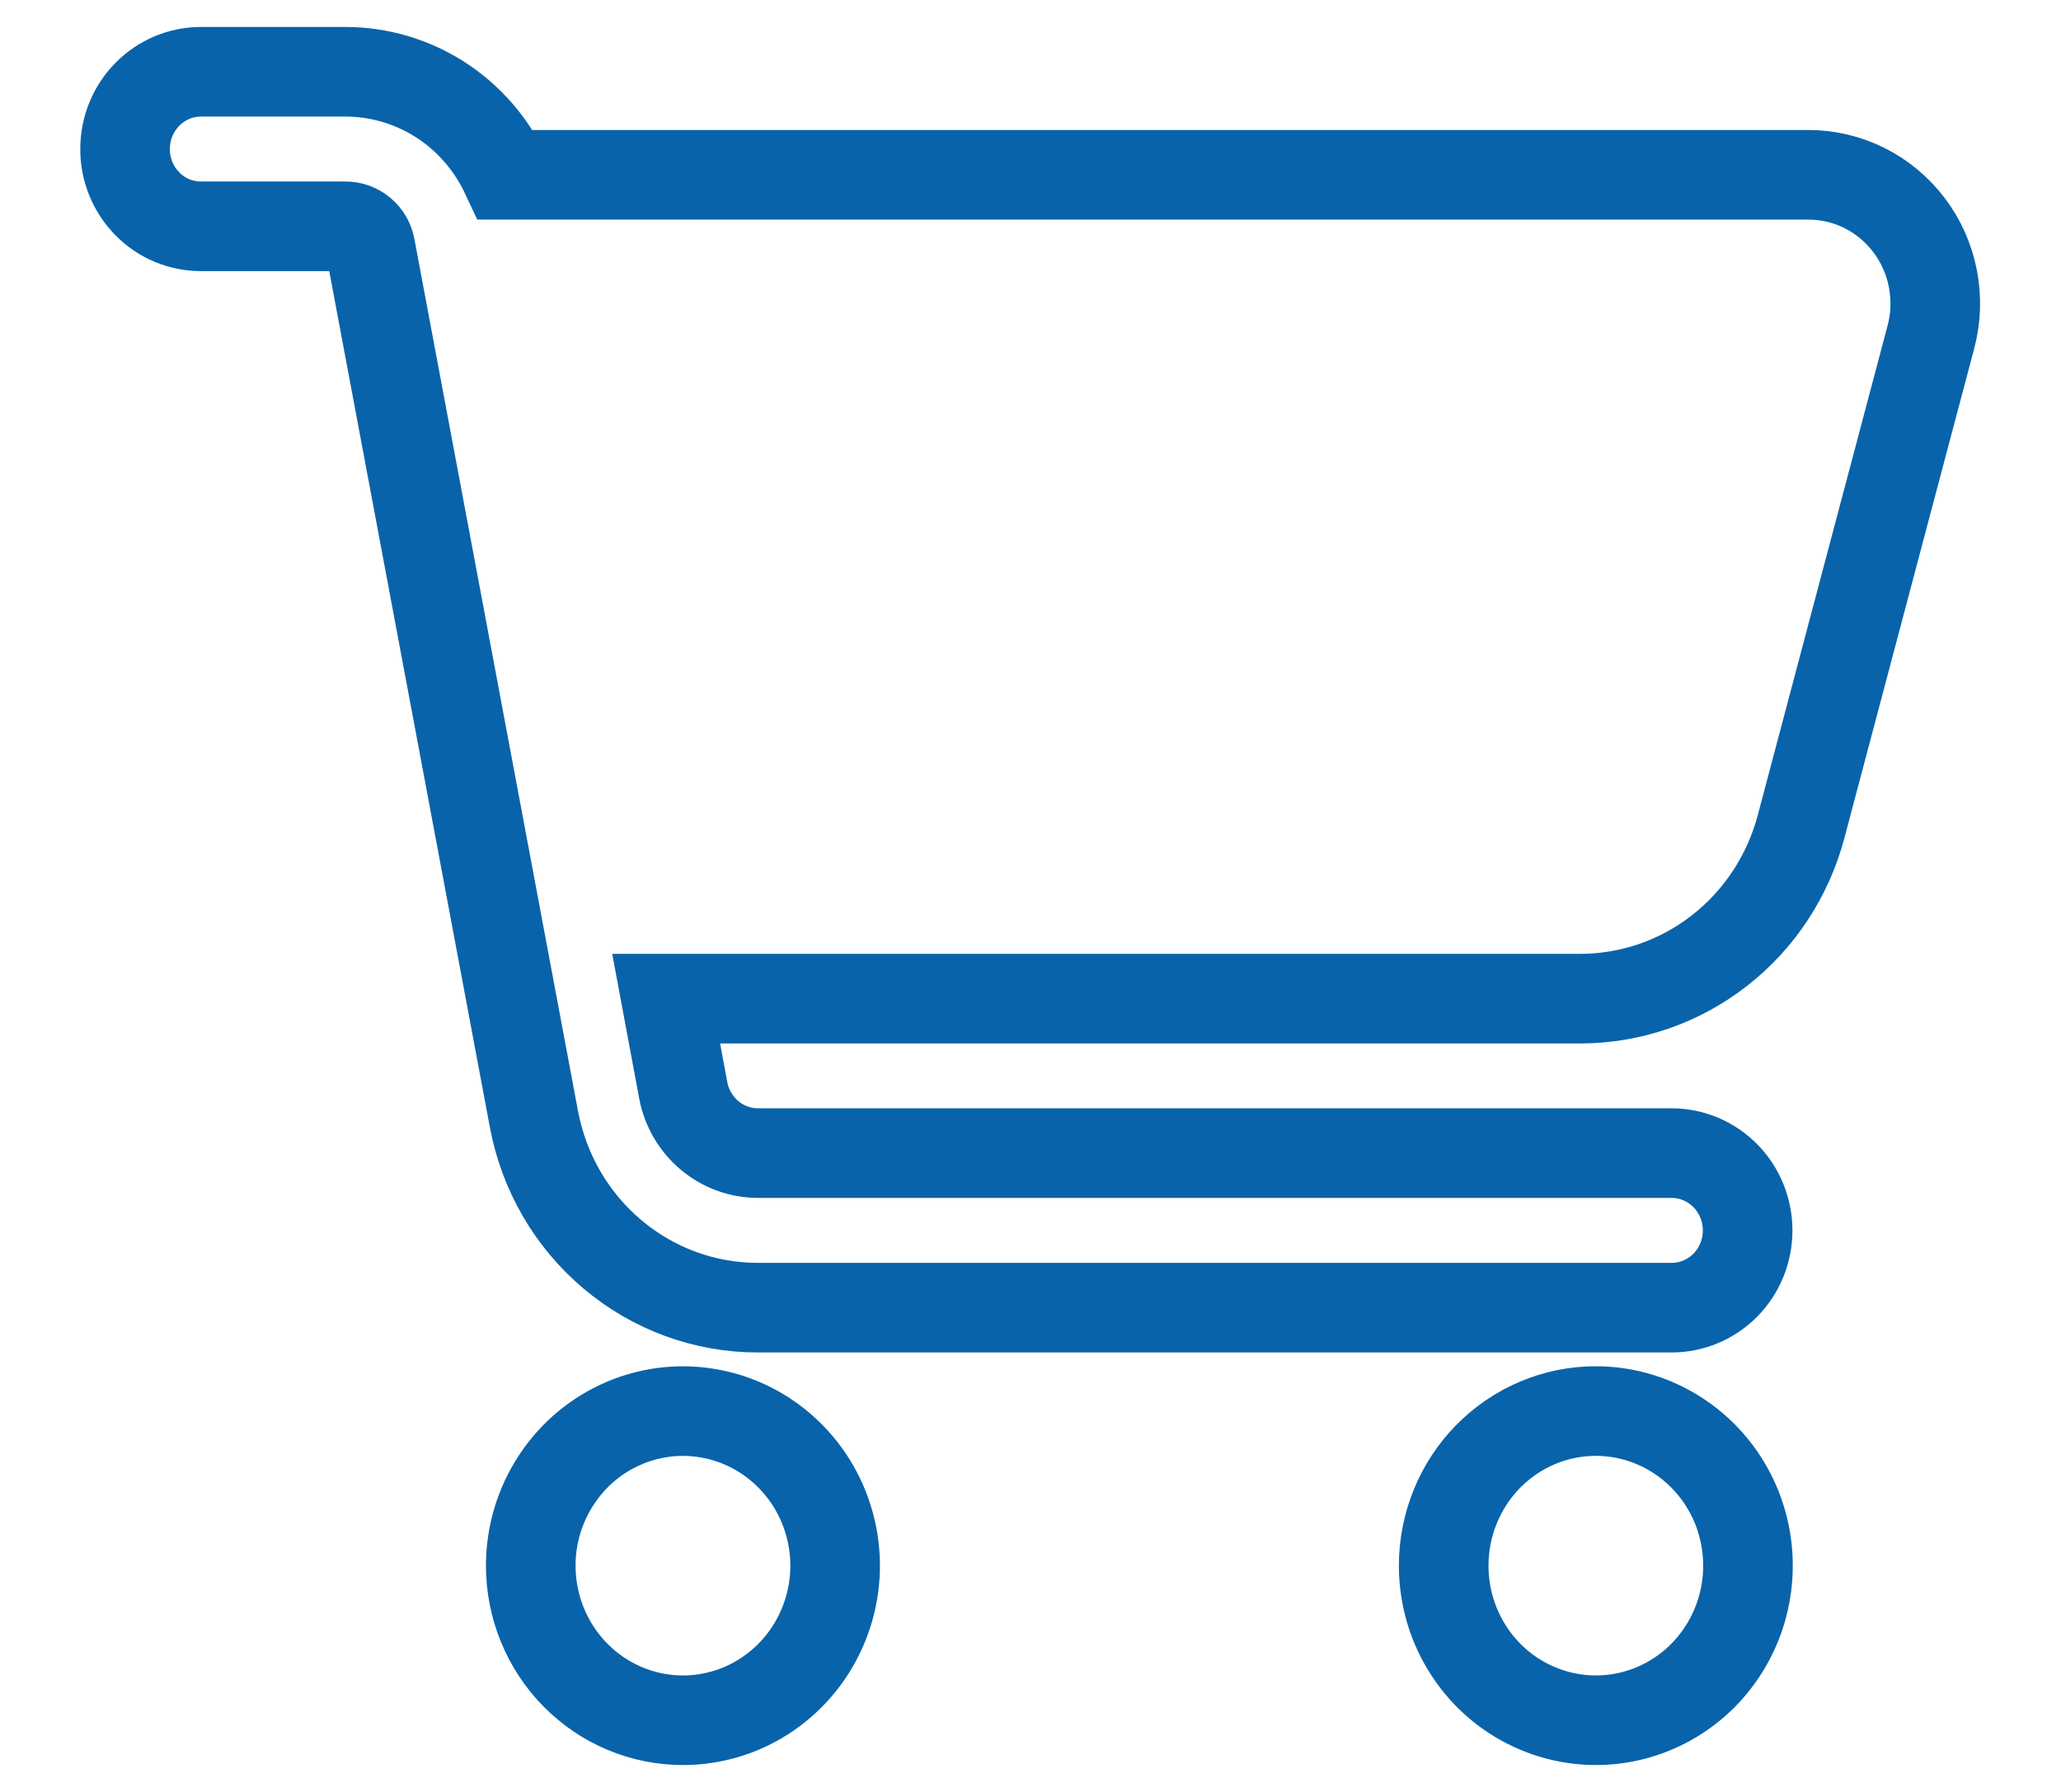 <svg width="23" height="20" viewBox="0 0 23 20" fill="none" xmlns="http://www.w3.org/2000/svg">
<path d="M1.396 1.663C1.396 1.55 1.417 1.438 1.46 1.333C1.503 1.228 1.565 1.133 1.644 1.053C1.723 0.973 1.816 0.91 1.919 0.866C2.022 0.823 2.133 0.801 2.244 0.801H3.854C4.229 0.801 4.596 0.909 4.913 1.112C5.23 1.316 5.483 1.607 5.644 1.951H20.182C20.399 1.951 20.614 2.002 20.808 2.099C21.003 2.197 21.173 2.339 21.305 2.514C21.438 2.689 21.528 2.893 21.57 3.109C21.612 3.326 21.605 3.549 21.548 3.762L20.098 9.231C19.951 9.78 19.632 10.265 19.187 10.611C18.743 10.957 18.199 11.145 17.639 11.146H7.434L7.625 12.17C7.662 12.367 7.766 12.544 7.918 12.672C8.07 12.8 8.262 12.87 8.459 12.87H18.654C18.88 12.87 19.095 12.961 19.255 13.123C19.414 13.285 19.503 13.504 19.503 13.733C19.503 13.962 19.414 14.181 19.255 14.343C19.095 14.505 18.88 14.595 18.654 14.595H8.46C7.867 14.596 7.293 14.386 6.837 14.002C6.38 13.618 6.07 13.085 5.959 12.493L4.133 2.759C4.121 2.693 4.087 2.634 4.035 2.591C3.984 2.548 3.92 2.525 3.854 2.526H2.244C2.133 2.526 2.022 2.504 1.919 2.461C1.816 2.418 1.722 2.354 1.644 2.274C1.565 2.194 1.502 2.098 1.46 1.994C1.417 1.889 1.395 1.777 1.396 1.663ZM5.923 17.475C5.923 17.133 6.023 16.8 6.21 16.516C6.396 16.233 6.661 16.011 6.972 15.881C7.282 15.75 7.623 15.716 7.953 15.783C8.282 15.849 8.585 16.014 8.822 16.255C9.06 16.496 9.221 16.803 9.287 17.138C9.353 17.473 9.319 17.82 9.19 18.135C9.062 18.45 8.844 18.719 8.565 18.909C8.286 19.099 7.957 19.2 7.622 19.2C7.171 19.2 6.739 19.018 6.421 18.695C6.102 18.371 5.923 17.932 5.923 17.475ZM17.809 15.749C18.145 15.749 18.473 15.851 18.752 16.04C19.032 16.23 19.249 16.499 19.378 16.814C19.506 17.13 19.54 17.477 19.474 17.811C19.409 18.146 19.247 18.453 19.01 18.695C18.772 18.936 18.47 19.1 18.14 19.167C17.811 19.233 17.469 19.199 17.159 19.068C16.849 18.938 16.583 18.717 16.397 18.433C16.21 18.149 16.111 17.816 16.111 17.475C16.111 17.017 16.29 16.578 16.608 16.255C16.927 15.931 17.358 15.749 17.809 15.749Z" stroke="#0863AA"/>
</svg>
